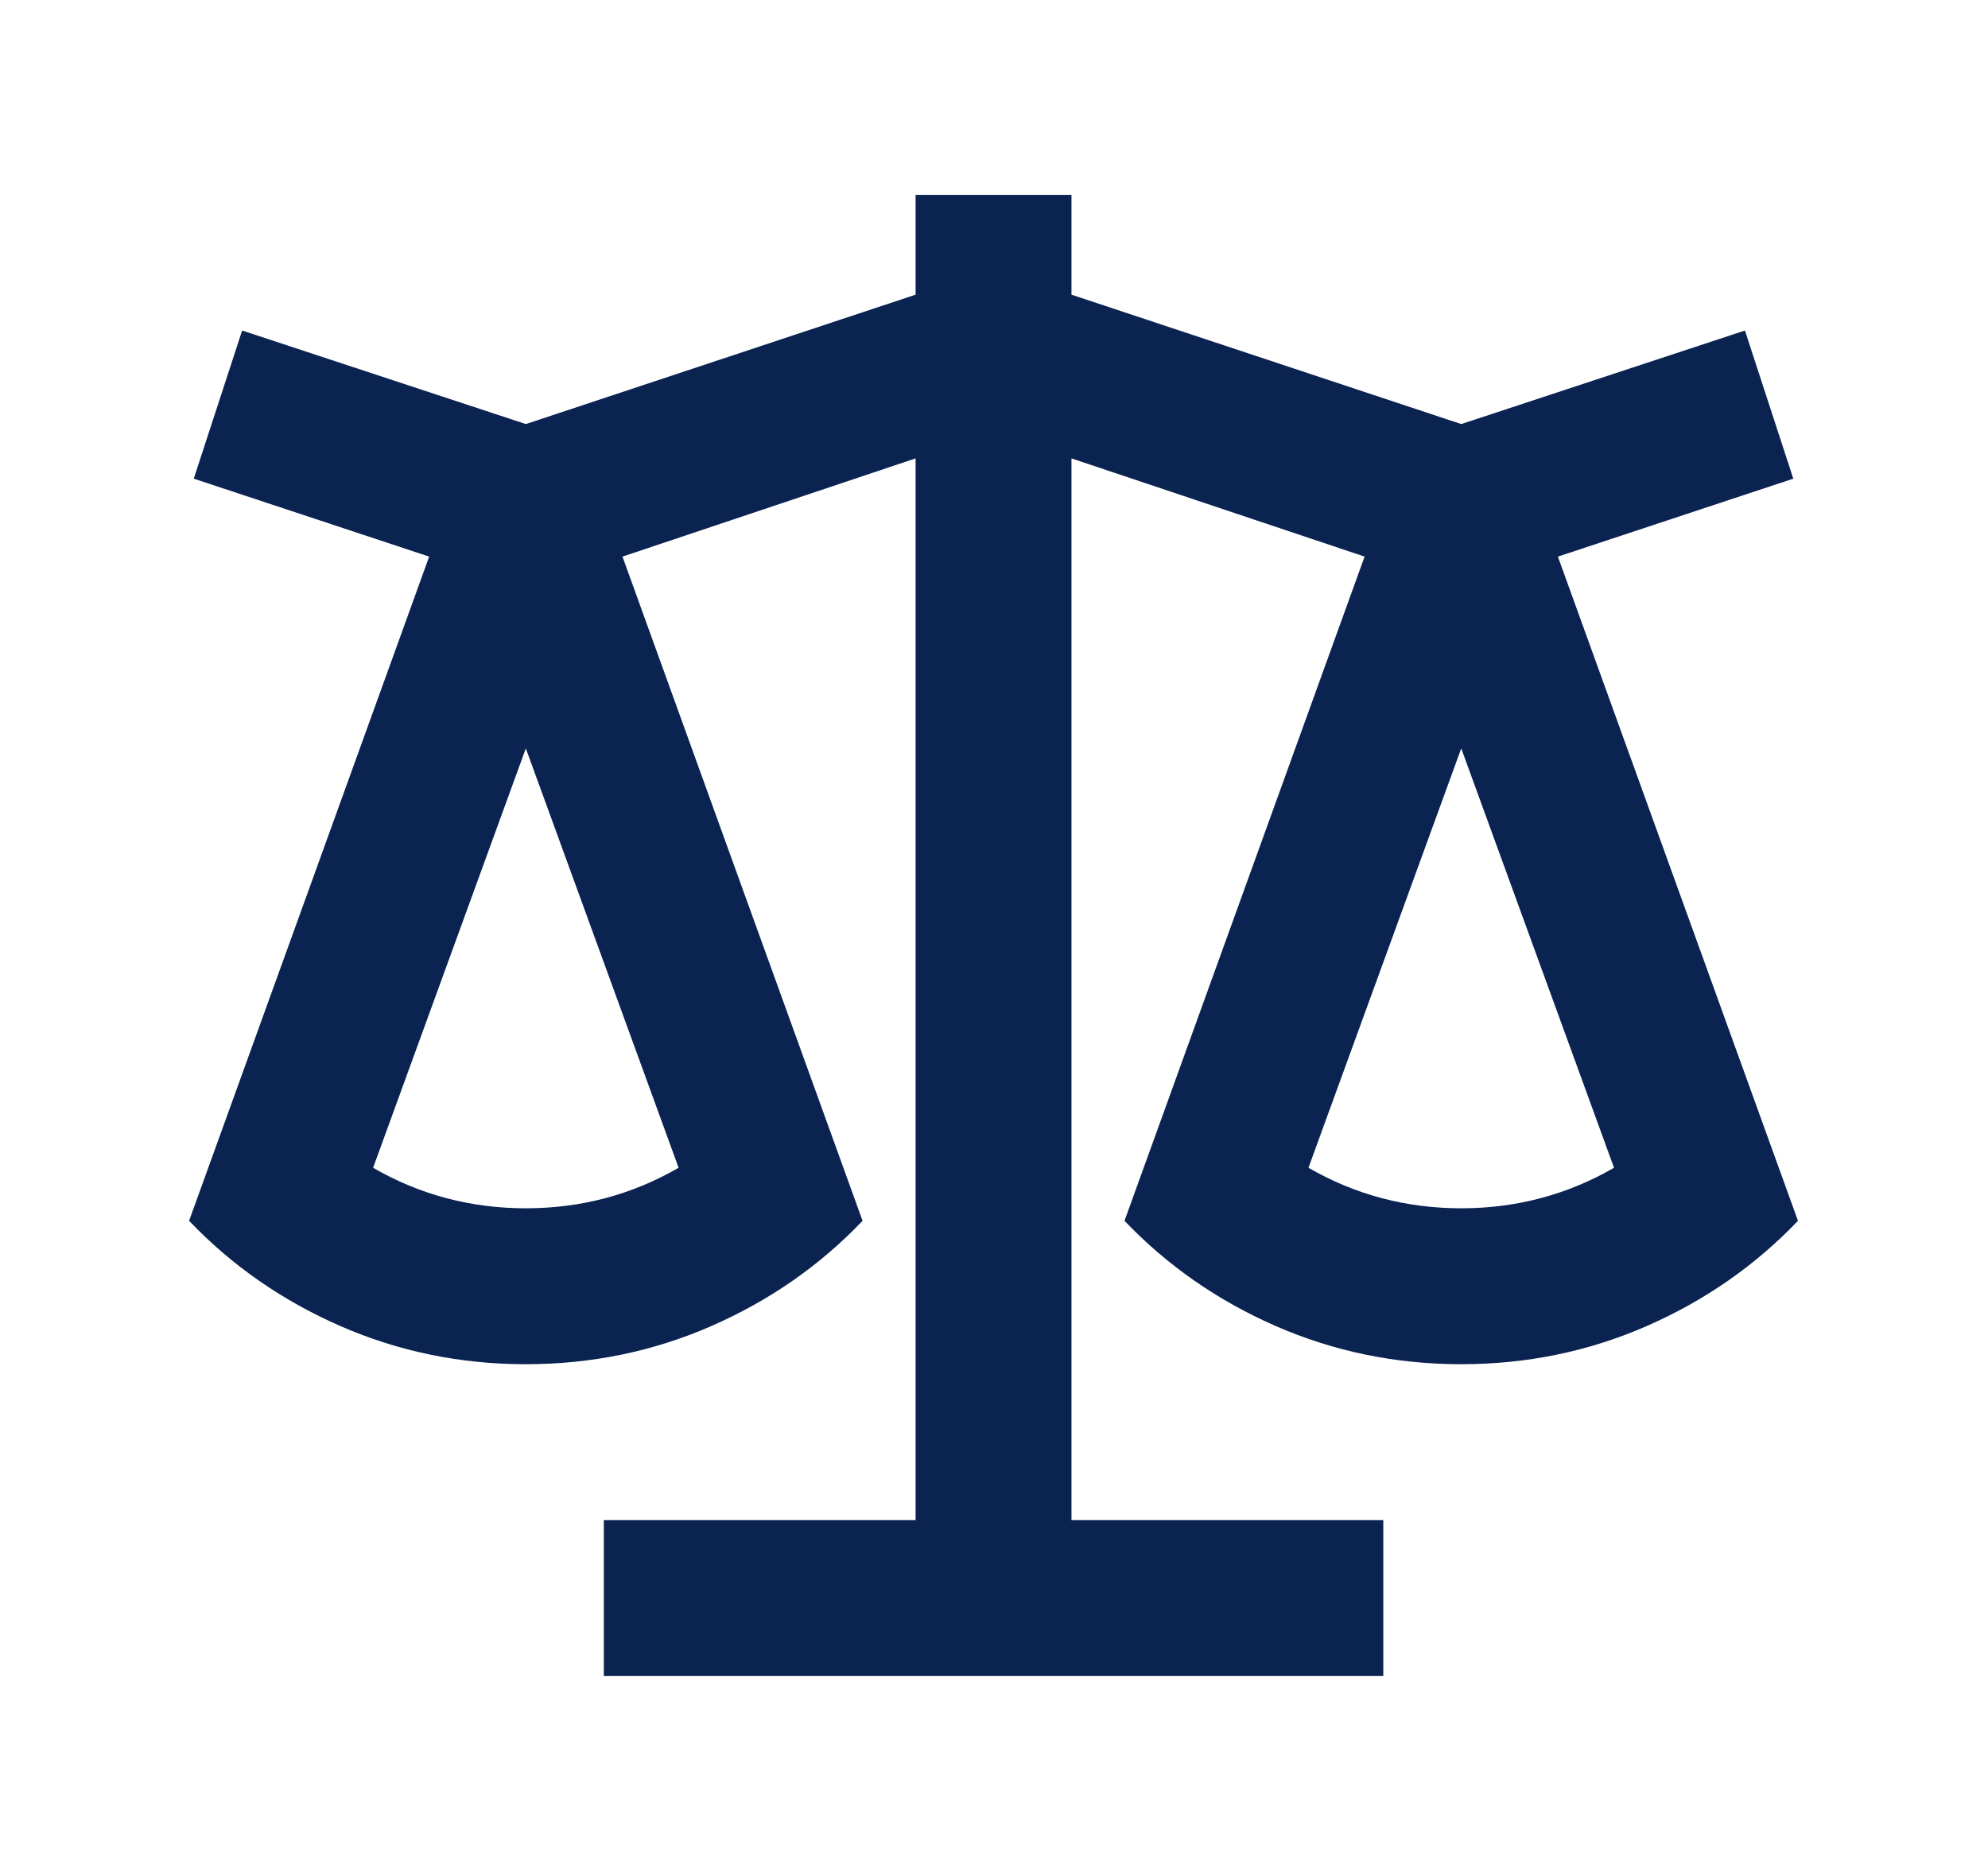 <svg width="34" height="32" viewBox="0 0 34 32" fill="none" xmlns="http://www.w3.org/2000/svg">
<path d="M18.325 3.333V5.04L24.991 7.253L29.843 5.653L30.67 8.187L26.644 9.52L30.75 20.88C30.021 21.644 29.159 22.244 28.164 22.68C27.168 23.115 26.111 23.333 24.991 23.333C23.871 23.333 22.814 23.115 21.818 22.68C20.823 22.244 19.961 21.644 19.232 20.88L23.338 9.52L18.325 7.84V26H23.658V28.666H10.327V26H15.659V7.84L10.646 9.52L14.752 20.88C14.024 21.644 13.162 22.244 12.166 22.68C11.171 23.115 10.113 23.333 8.993 23.333C7.874 23.333 6.816 23.115 5.821 22.68C4.825 22.244 3.963 21.644 3.234 20.88L7.34 9.52L3.314 8.187L4.141 5.653L8.993 7.253L15.659 5.04V3.333H18.325ZM24.991 12.8L22.378 19.973C23.178 20.435 24.049 20.666 24.991 20.666C25.933 20.666 26.804 20.435 27.604 19.973L24.991 12.8ZM8.993 12.8L6.381 19.973C7.18 20.435 8.051 20.666 8.993 20.666C9.936 20.666 10.806 20.435 11.606 19.973L8.993 12.8Z" fill="#0A2351"/>
</svg>
